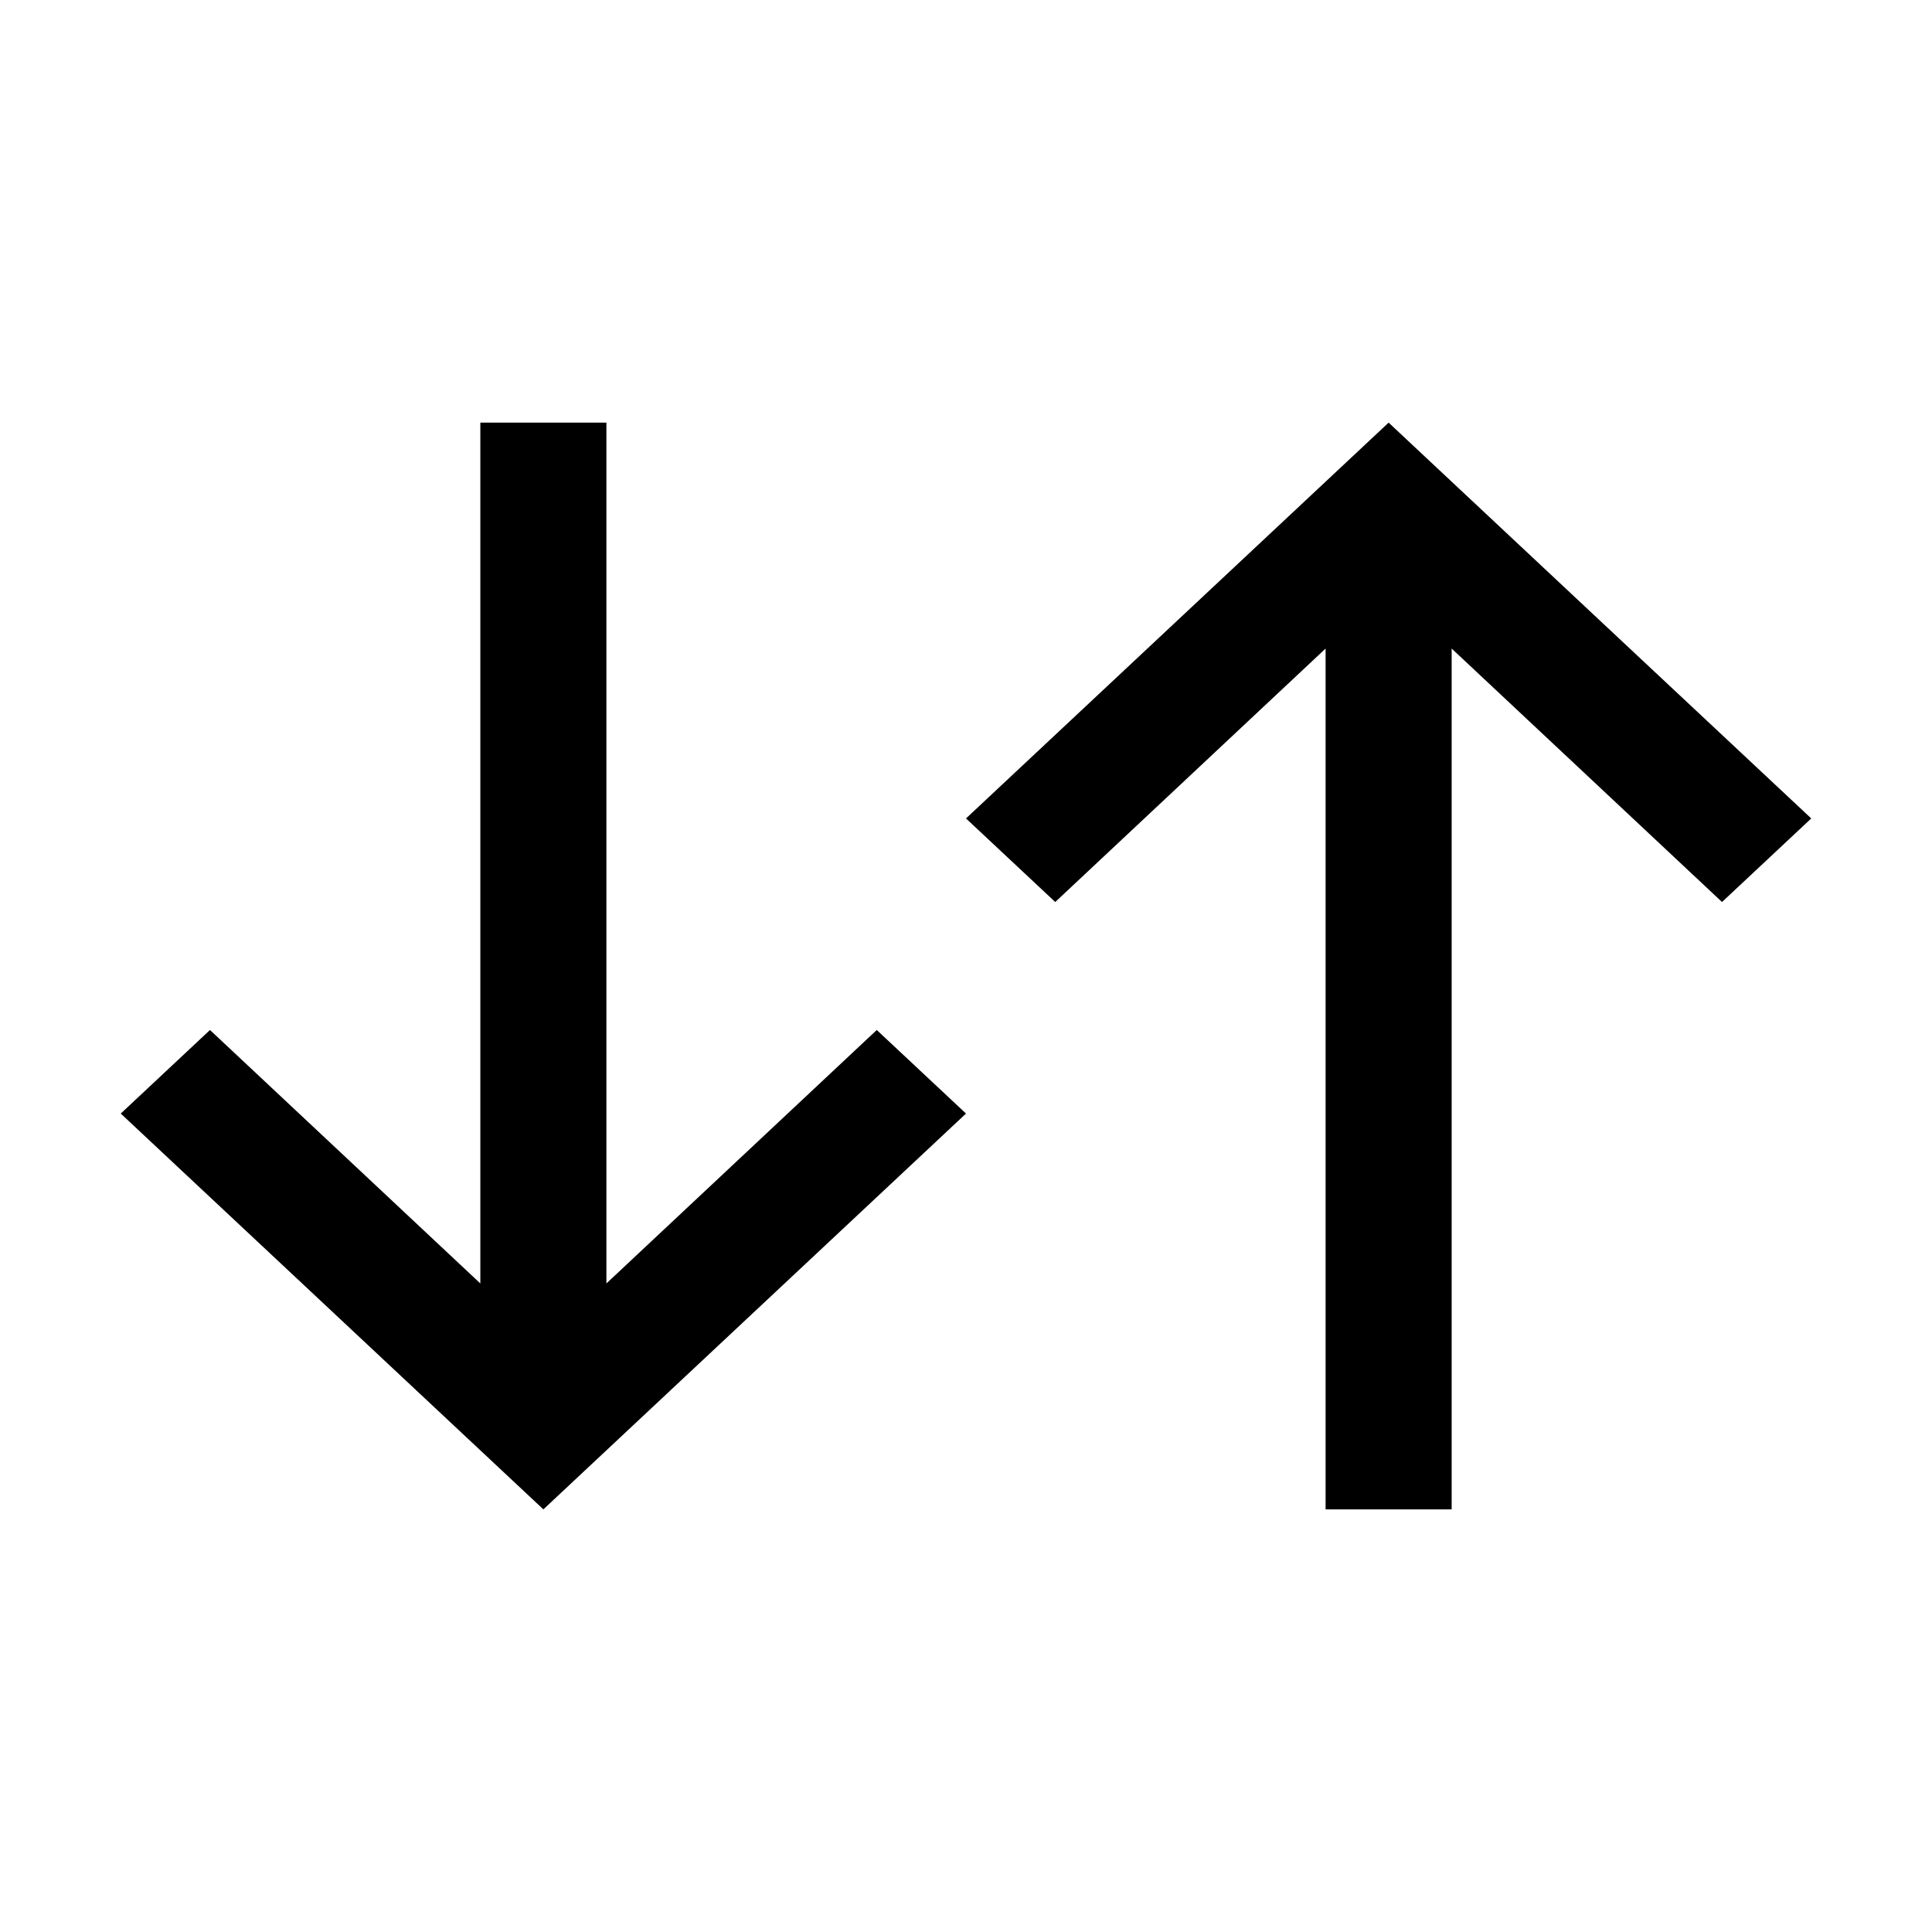 <!-- Generated by IcoMoon.io -->
<svg version="1.1" xmlns="http://www.w3.org/2000/svg" width="32" height="32" viewBox="0 0 32 32">
<title>none</title>
<path d="M10.044 21.258l4.478-4.198c0.492 0.462 0.986 0.924 1.478 1.384l-7 6.556-7-6.556 1.478-1.384 4.478 4.198v-14.258h2.088v14.258zM24.044 25h-2.088v-14.258l-4.478 4.198-1.478-1.384 7-6.556c2.334 2.186 4.666 4.372 7 6.556l-1.478 1.384-4.478-4.198v14.258z"></path>
</svg>
